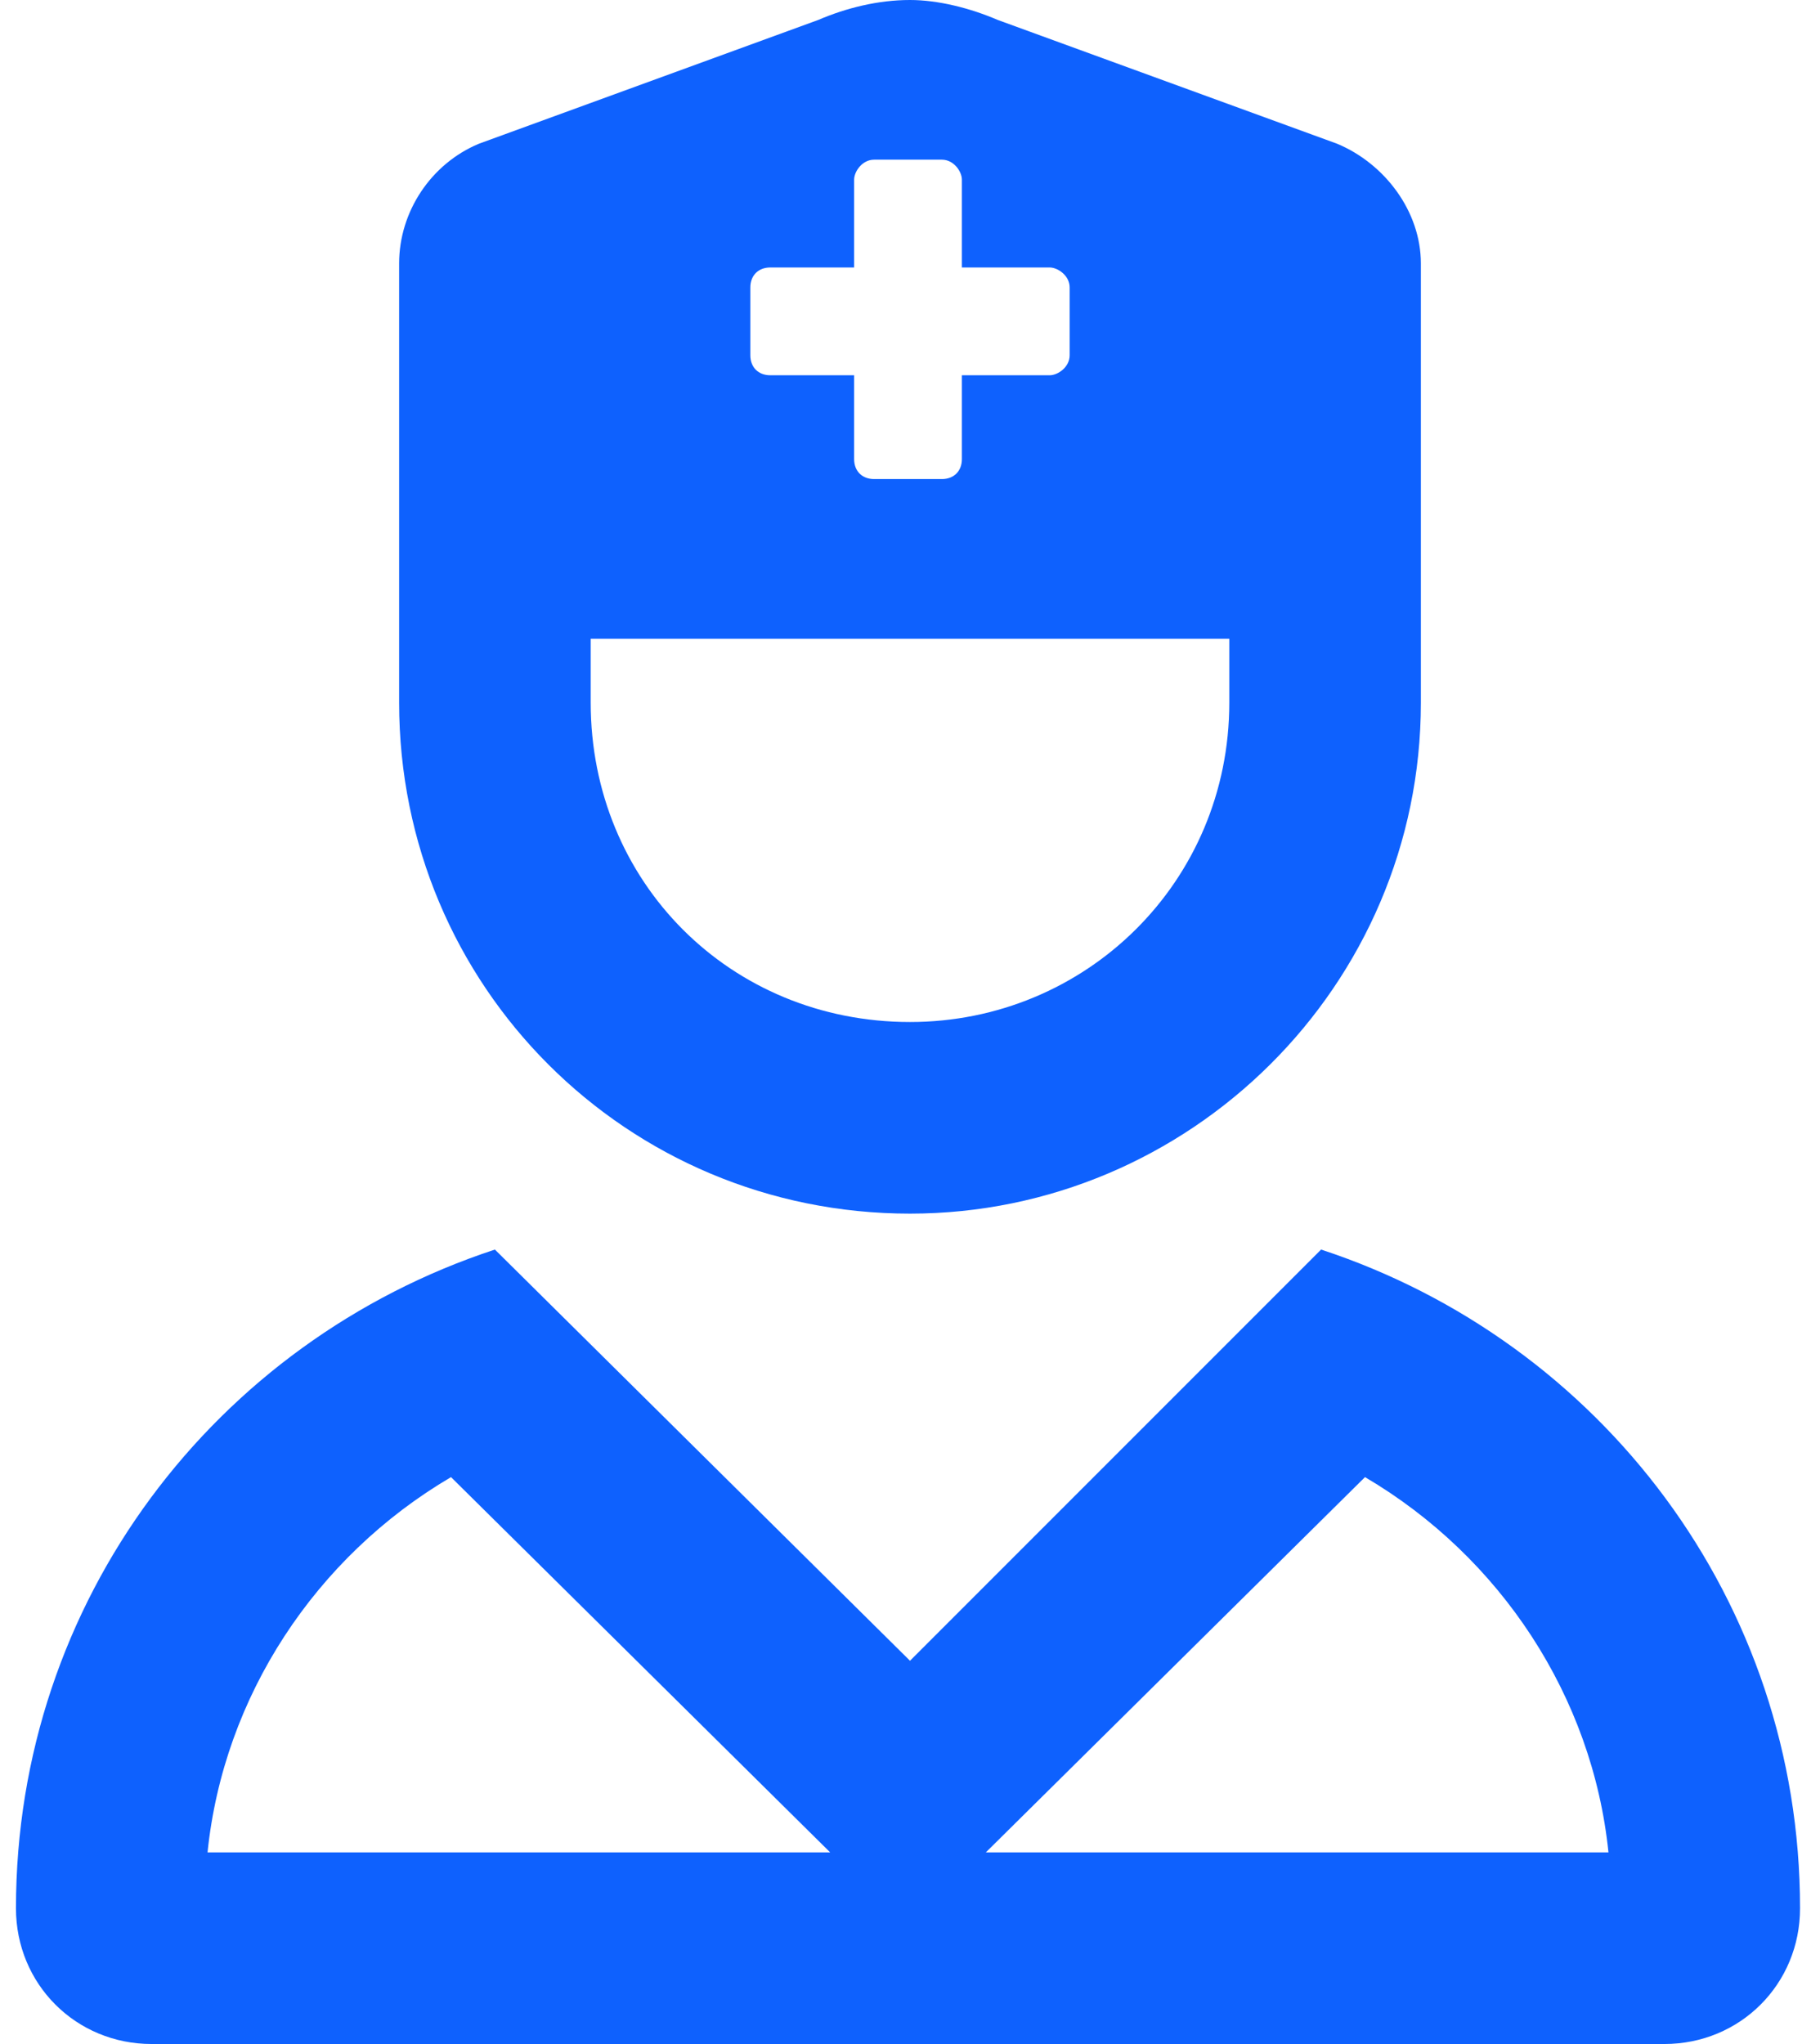 <svg width="57" height="64" viewBox="0 0 57 64" fill="none" xmlns="http://www.w3.org/2000/svg">
<path d="M41.375 39.125C50.125 42 56.375 50.125 56.375 59.75C56.375 62.125 54.5 64 52.125 64H4.75C2.375 64 0.5 62.125 0.5 59.75C0.5 50.125 6.75 42 15.5 39.125L28.5 52L41.375 39.125ZM6.5 58H26L14.125 46.25C9.875 48.75 7 53.125 6.5 58ZM30.875 58H50.375C49.875 53.125 47 48.75 42.75 46.25L30.875 58ZM28.5 38C19.625 38 12.5 30.875 12.5 22V8.25C12.5 6.625 13.5 5.125 15 4.5L25.625 0.625C26.5 0.25 27.5 0 28.5 0C29.375 0 30.375 0.25 31.25 0.625L41.875 4.5C43.375 5.125 44.5 6.625 44.5 8.25V22C44.5 30.875 37.25 38 28.5 38ZM23.5 9V11.125C23.5 11.5 23.75 11.75 24.125 11.75H26.75V14.375C26.75 14.75 27 15 27.375 15H29.5C29.875 15 30.125 14.75 30.125 14.375V11.75H32.875C33.125 11.75 33.5 11.5 33.5 11.125V9C33.5 8.625 33.125 8.375 32.875 8.375H30.125V5.625C30.125 5.375 29.875 5 29.5 5H27.375C27 5 26.75 5.375 26.75 5.625V8.375H24.125C23.75 8.375 23.5 8.625 23.5 9ZM18.5 20V22C18.5 27.625 22.875 32 28.5 32C34 32 38.5 27.625 38.5 22V20H18.5Z" fill="#0E61FE"/>
</svg>
